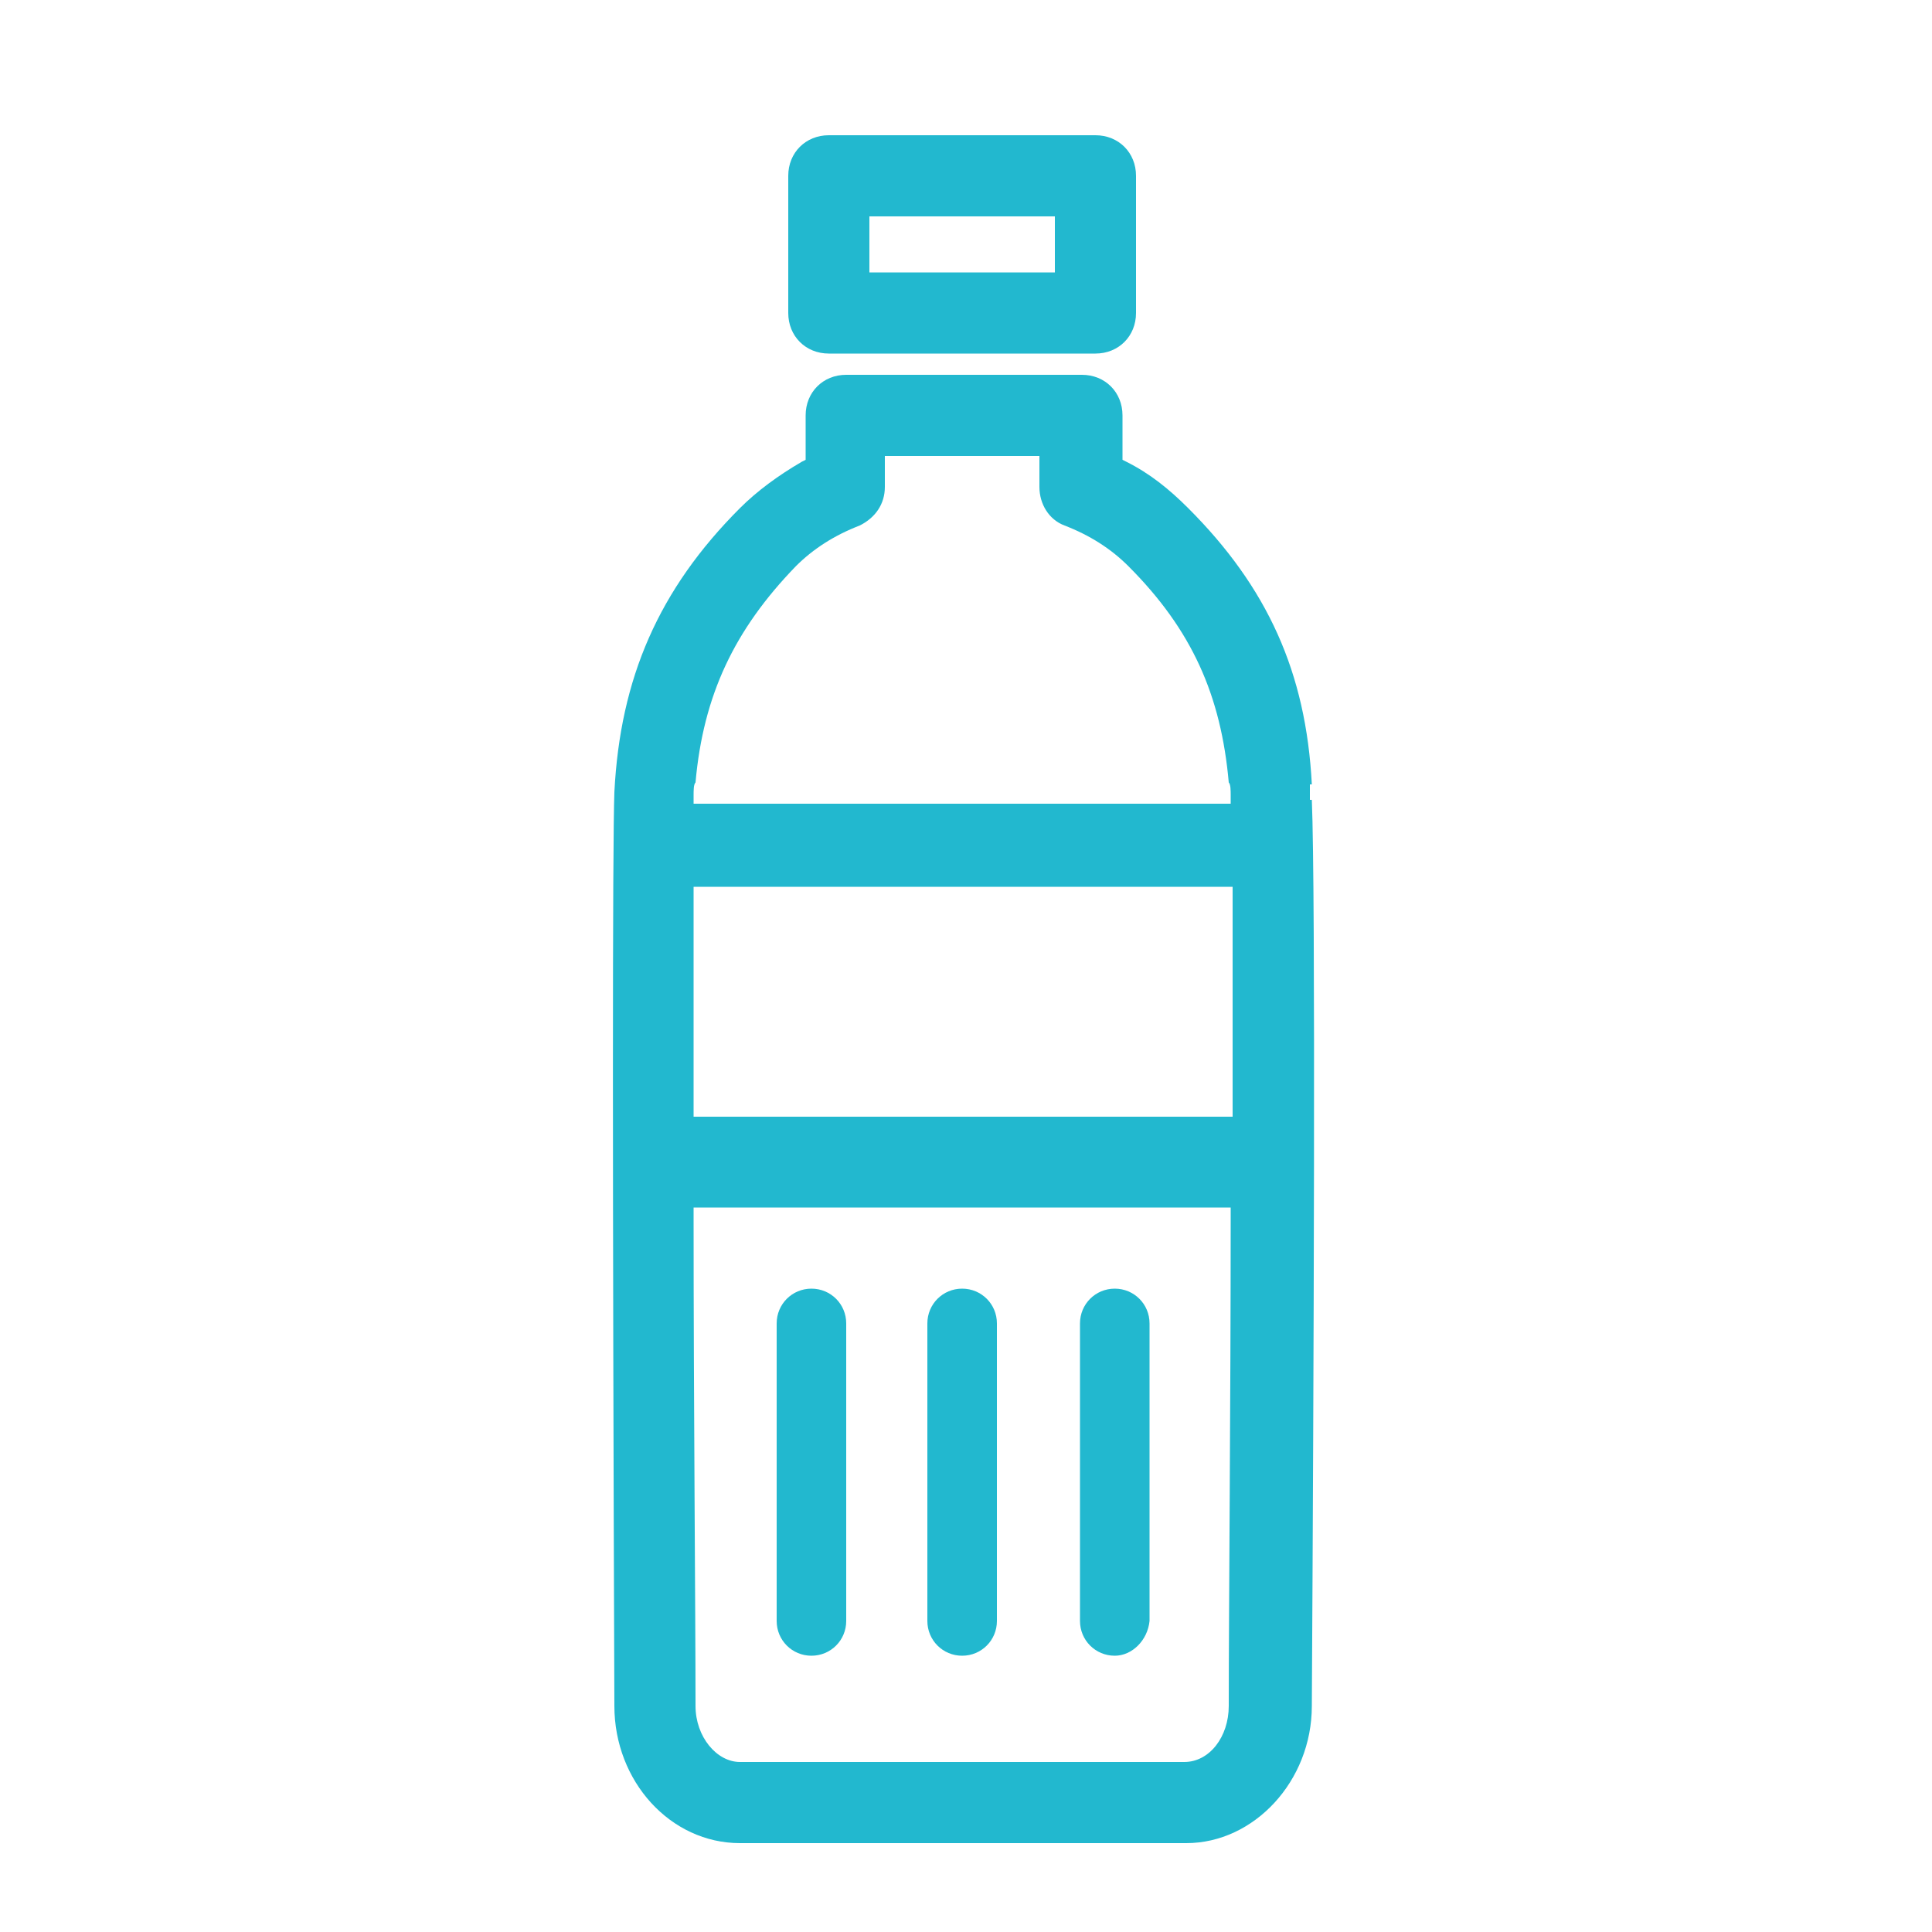 <?xml version="1.0" encoding="utf-8"?>
<!-- Generator: Adobe Illustrator 24.2.0, SVG Export Plug-In . SVG Version: 6.00 Build 0)  -->
<svg version="1.1" id="レイヤー_1" xmlns="http://www.w3.org/2000/svg" xmlns:xlink="http://www.w3.org/1999/xlink" x="0px"
	 y="0px" width="100px" height="100px" viewBox="0 0 100 100" style="enable-background:new 0 0 100 100;" xml:space="preserve">
<style type="text/css">
	.st0{fill:#22B8CF;}
</style>
<g>
	<path class="st0" d="M42.9,18.3c-1.2,0-2.1-0.9-2.1-2.1V9.1c0-1.2,0.9-2.1,2.1-2.1h13.8c1.2,0,2.1,0.9,2.1,2.1v7.1
		c0,1.2-0.9,2.1-2.1,2.1C56.7,18.3,42.9,18.3,42.9,18.3z M45,14.1h9.6v-2.9H45V14.1z"/>
	<path class="st0" d="M38.3,95.4c-3.6,0-6.5-3.2-6.5-7.1c-0.1-26.9-0.1-44.6,0-47.3c0.3-5.9,2.3-10.5,6.5-14.7
		c0.9-0.9,2-1.7,3.2-2.4l0.2-0.1v-2.3c0-1.2,0.9-2.1,2.1-2.1H56c1.2,0,2.1,0.9,2.1,2.1v2.3l0.2,0.1c1.2,0.6,2.2,1.4,3.2,2.4
		c4.1,4.1,6.1,8.5,6.4,14.3h-0.1v0.8h0.1c0.2,4.7,0.1,30,0,46.9c0,3.9-3,7.1-6.5,7.1H38.3z M35.9,62.9c0,9.9,0.1,20.4,0.1,25.4
		c0,1.6,1.1,2.9,2.3,2.9h23c1.3,0,2.3-1.3,2.3-2.9c0-4.9,0.1-15.5,0.1-25.4v-0.4H35.9V62.9z M35.9,46.3c0,2.1,0,8.3,0,11.1v0.4h27.9
		v-0.4c0-2.7,0-8.9,0-11.1v-0.4H35.9V46.3z M63.7,41.6v-0.4c0-0.3,0-0.6-0.1-0.7c-0.4-4.5-1.9-7.9-5.2-11.2c-0.9-0.9-2-1.6-3.3-2.1
		c-0.8-0.3-1.3-1.1-1.3-2v-1.6h-8v1.6c0,0.9-0.5,1.6-1.3,2c-1.3,0.5-2.4,1.2-3.3,2.1C38,32.6,36.4,36,36,40.5
		c-0.1,0.1-0.1,0.4-0.1,0.7v0.4L63.7,41.6L63.7,41.6z"/>
	<path class="st0" d="M42,85.7c-1,0-1.8-0.8-1.8-1.8V68.5c0-1,0.8-1.8,1.8-1.8s1.8,0.8,1.8,1.8v15.4C43.8,84.9,43,85.7,42,85.7z"/>
	<path class="st0" d="M49.8,85.7c-1,0-1.8-0.8-1.8-1.8V68.5c0-1,0.8-1.8,1.8-1.8s1.8,0.8,1.8,1.8v15.4
		C51.6,84.9,50.8,85.7,49.8,85.7z"/>
	<path class="st0" d="M57.7,85.7c-1,0-1.8-0.8-1.8-1.8V68.5c0-1,0.8-1.8,1.8-1.8s1.8,0.8,1.8,1.8v15.4
		C59.4,84.9,58.6,85.7,57.7,85.7z"/>
</g>
</svg>
